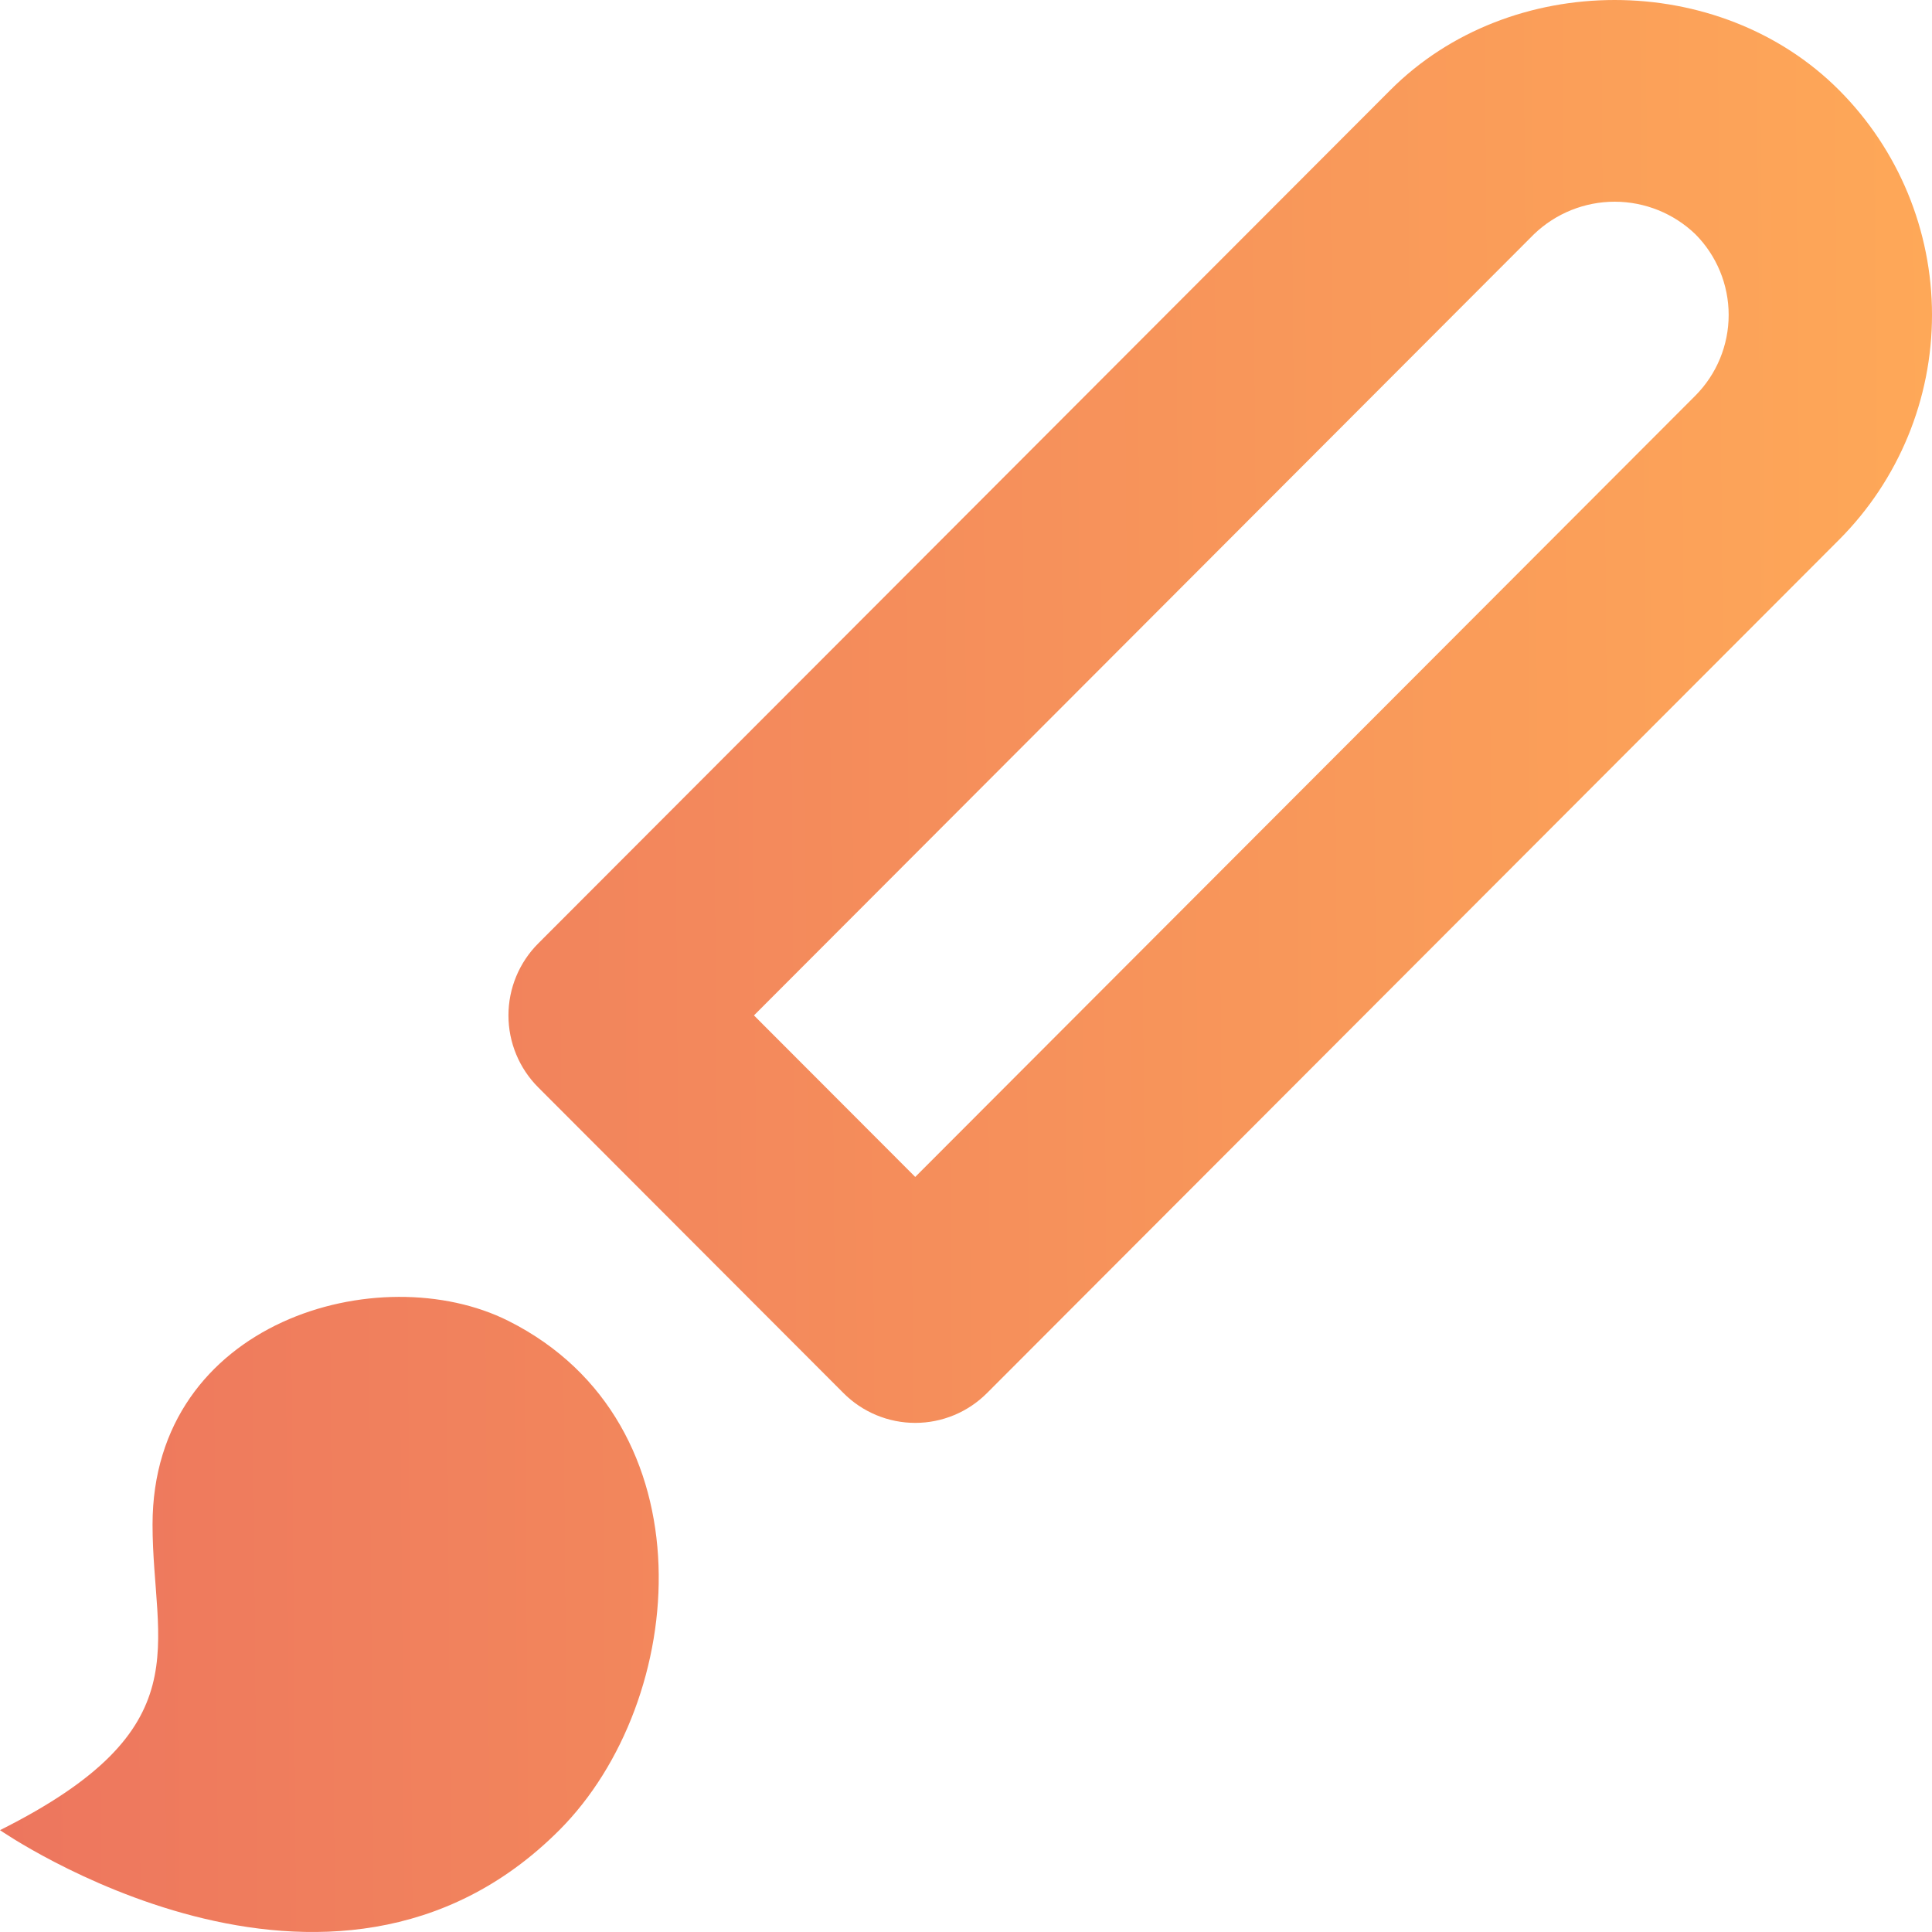 <?xml version="1.0" encoding="UTF-8"?> <svg xmlns="http://www.w3.org/2000/svg" width="134" height="134" viewBox="0 0 134 134" fill="none"> <path d="M127.55 6.246C119.242 -2.082 104.74 -2.082 96.432 6.246L37.333 65.433C36.677 66.088 36.157 66.867 35.802 67.724C35.447 68.581 35.265 69.499 35.265 70.427C35.265 71.355 35.447 72.273 35.802 73.13C36.157 73.987 36.677 74.765 37.333 75.421L58.492 96.612C59.146 97.27 59.923 97.793 60.779 98.149C61.634 98.505 62.552 98.689 63.479 98.689C64.406 98.689 65.323 98.505 66.179 98.149C67.035 97.793 67.812 97.27 68.466 96.612L127.565 37.425C131.688 33.287 134.003 27.679 134 21.833C133.997 15.986 131.678 10.38 127.55 6.246V6.246ZM117.591 27.437L63.479 81.63L52.293 70.427L106.405 16.234C107.912 14.791 109.916 13.988 112.001 13.99C114.085 13.993 116.088 14.802 117.591 16.248C119.068 17.735 119.897 19.746 119.897 21.843C119.897 23.939 119.068 25.951 117.591 27.437V27.437ZM35.266 91.618C26.344 87.139 10.58 91.618 10.58 105.745C10.58 114.2 14.106 119.873 0 126.936C0 126.936 22.923 142.83 38.793 126.936C47.779 117.937 49.33 98.681 35.266 91.618Z" fill="url(#paint0_linear)"></path> <defs> <linearGradient id="paint0_linear" x1="-2.55057e-07" y1="92.246" x2="134.669" y2="91.175" gradientUnits="userSpaceOnUse"> <stop stop-color="#ED765E"></stop> <stop offset="1" stop-color="#FEA858"></stop> </linearGradient> </defs> </svg> 